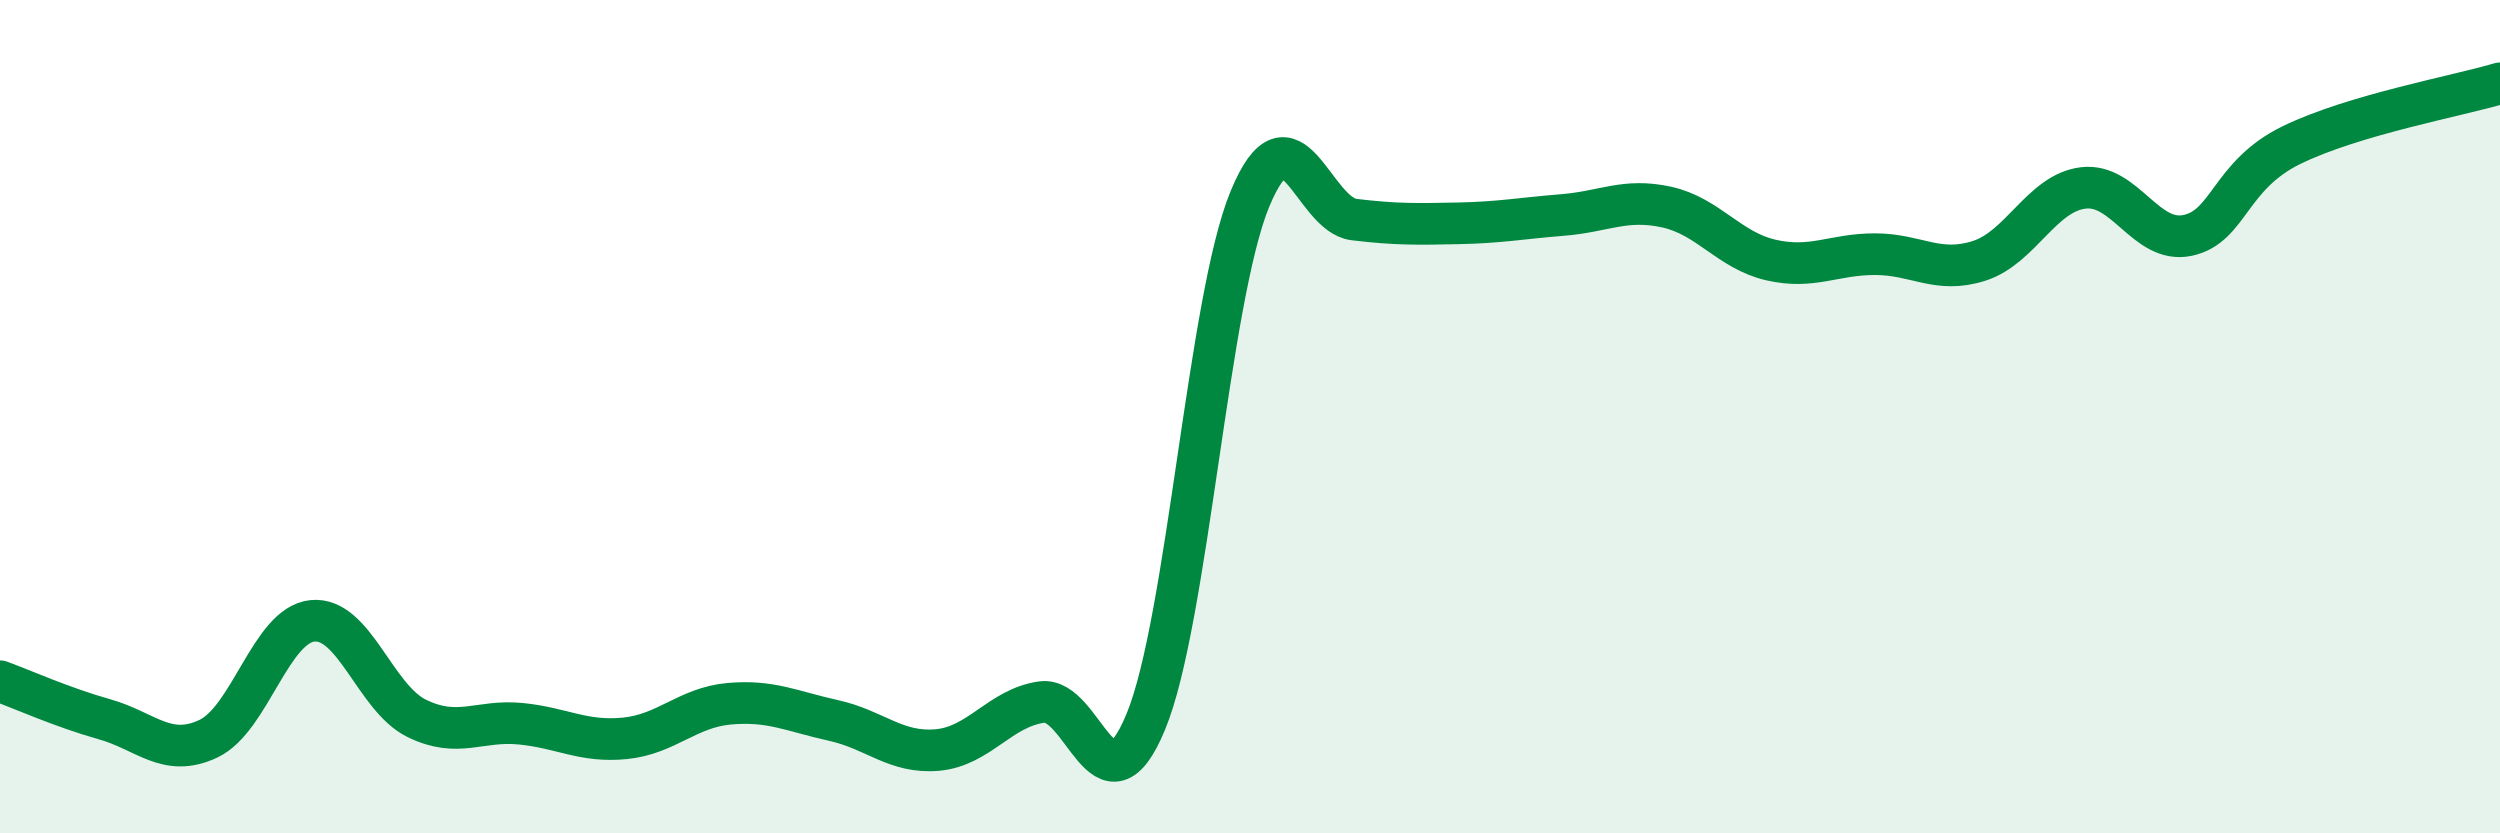 
    <svg width="60" height="20" viewBox="0 0 60 20" xmlns="http://www.w3.org/2000/svg">
      <path
        d="M 0,16.35 C 0.5,16.53 1.5,16.98 2.5,17.26 C 3.5,17.54 4,18.2 5,17.73 C 6,17.26 6.5,15 7.5,14.9 C 8.5,14.8 9,16.75 10,17.24 C 11,17.73 11.5,17.27 12.5,17.37 C 13.5,17.47 14,17.82 15,17.72 C 16,17.62 16.5,16.98 17.5,16.89 C 18.5,16.8 19,17.07 20,17.29 C 21,17.51 21.5,18.09 22.5,18 C 23.5,17.91 24,16.99 25,16.85 C 26,16.71 26.5,19.74 27.5,17.32 C 28.5,14.9 29,7.18 30,4.77 C 31,2.36 31.5,5.15 32.5,5.27 C 33.5,5.39 34,5.38 35,5.36 C 36,5.34 36.5,5.24 37.5,5.16 C 38.5,5.08 39,4.75 40,4.97 C 41,5.19 41.5,6.01 42.5,6.24 C 43.5,6.47 44,6.1 45,6.1 C 46,6.1 46.5,6.58 47.5,6.26 C 48.5,5.94 49,4.63 50,4.51 C 51,4.39 51.5,5.86 52.5,5.65 C 53.5,5.44 53.5,4.21 55,3.48 C 56.5,2.75 59,2.3 60,2L60 20L0 20Z"
        fill="#008740"
        opacity="0.1"
        stroke-linecap="round"
        stroke-linejoin="round"
      />
      <path
        d="M 0,16.35 C 0.5,16.53 1.5,16.98 2.5,17.26 C 3.5,17.54 4,18.2 5,17.73 C 6,17.26 6.5,15 7.5,14.9 C 8.5,14.8 9,16.75 10,17.24 C 11,17.73 11.5,17.27 12.5,17.37 C 13.5,17.47 14,17.82 15,17.72 C 16,17.62 16.5,16.98 17.5,16.89 C 18.5,16.8 19,17.07 20,17.29 C 21,17.51 21.5,18.09 22.5,18 C 23.5,17.91 24,16.99 25,16.85 C 26,16.71 26.5,19.74 27.5,17.32 C 28.5,14.9 29,7.18 30,4.77 C 31,2.36 31.5,5.15 32.5,5.27 C 33.5,5.39 34,5.38 35,5.36 C 36,5.34 36.5,5.24 37.5,5.16 C 38.5,5.08 39,4.75 40,4.97 C 41,5.19 41.5,6.01 42.5,6.24 C 43.5,6.47 44,6.1 45,6.1 C 46,6.1 46.5,6.58 47.5,6.26 C 48.5,5.94 49,4.63 50,4.51 C 51,4.39 51.5,5.86 52.5,5.65 C 53.5,5.44 53.5,4.21 55,3.48 C 56.5,2.75 59,2.3 60,2"
        stroke="#008740"
        stroke-width="1"
        fill="none"
        stroke-linecap="round"
        stroke-linejoin="round"
      />
    </svg>
  